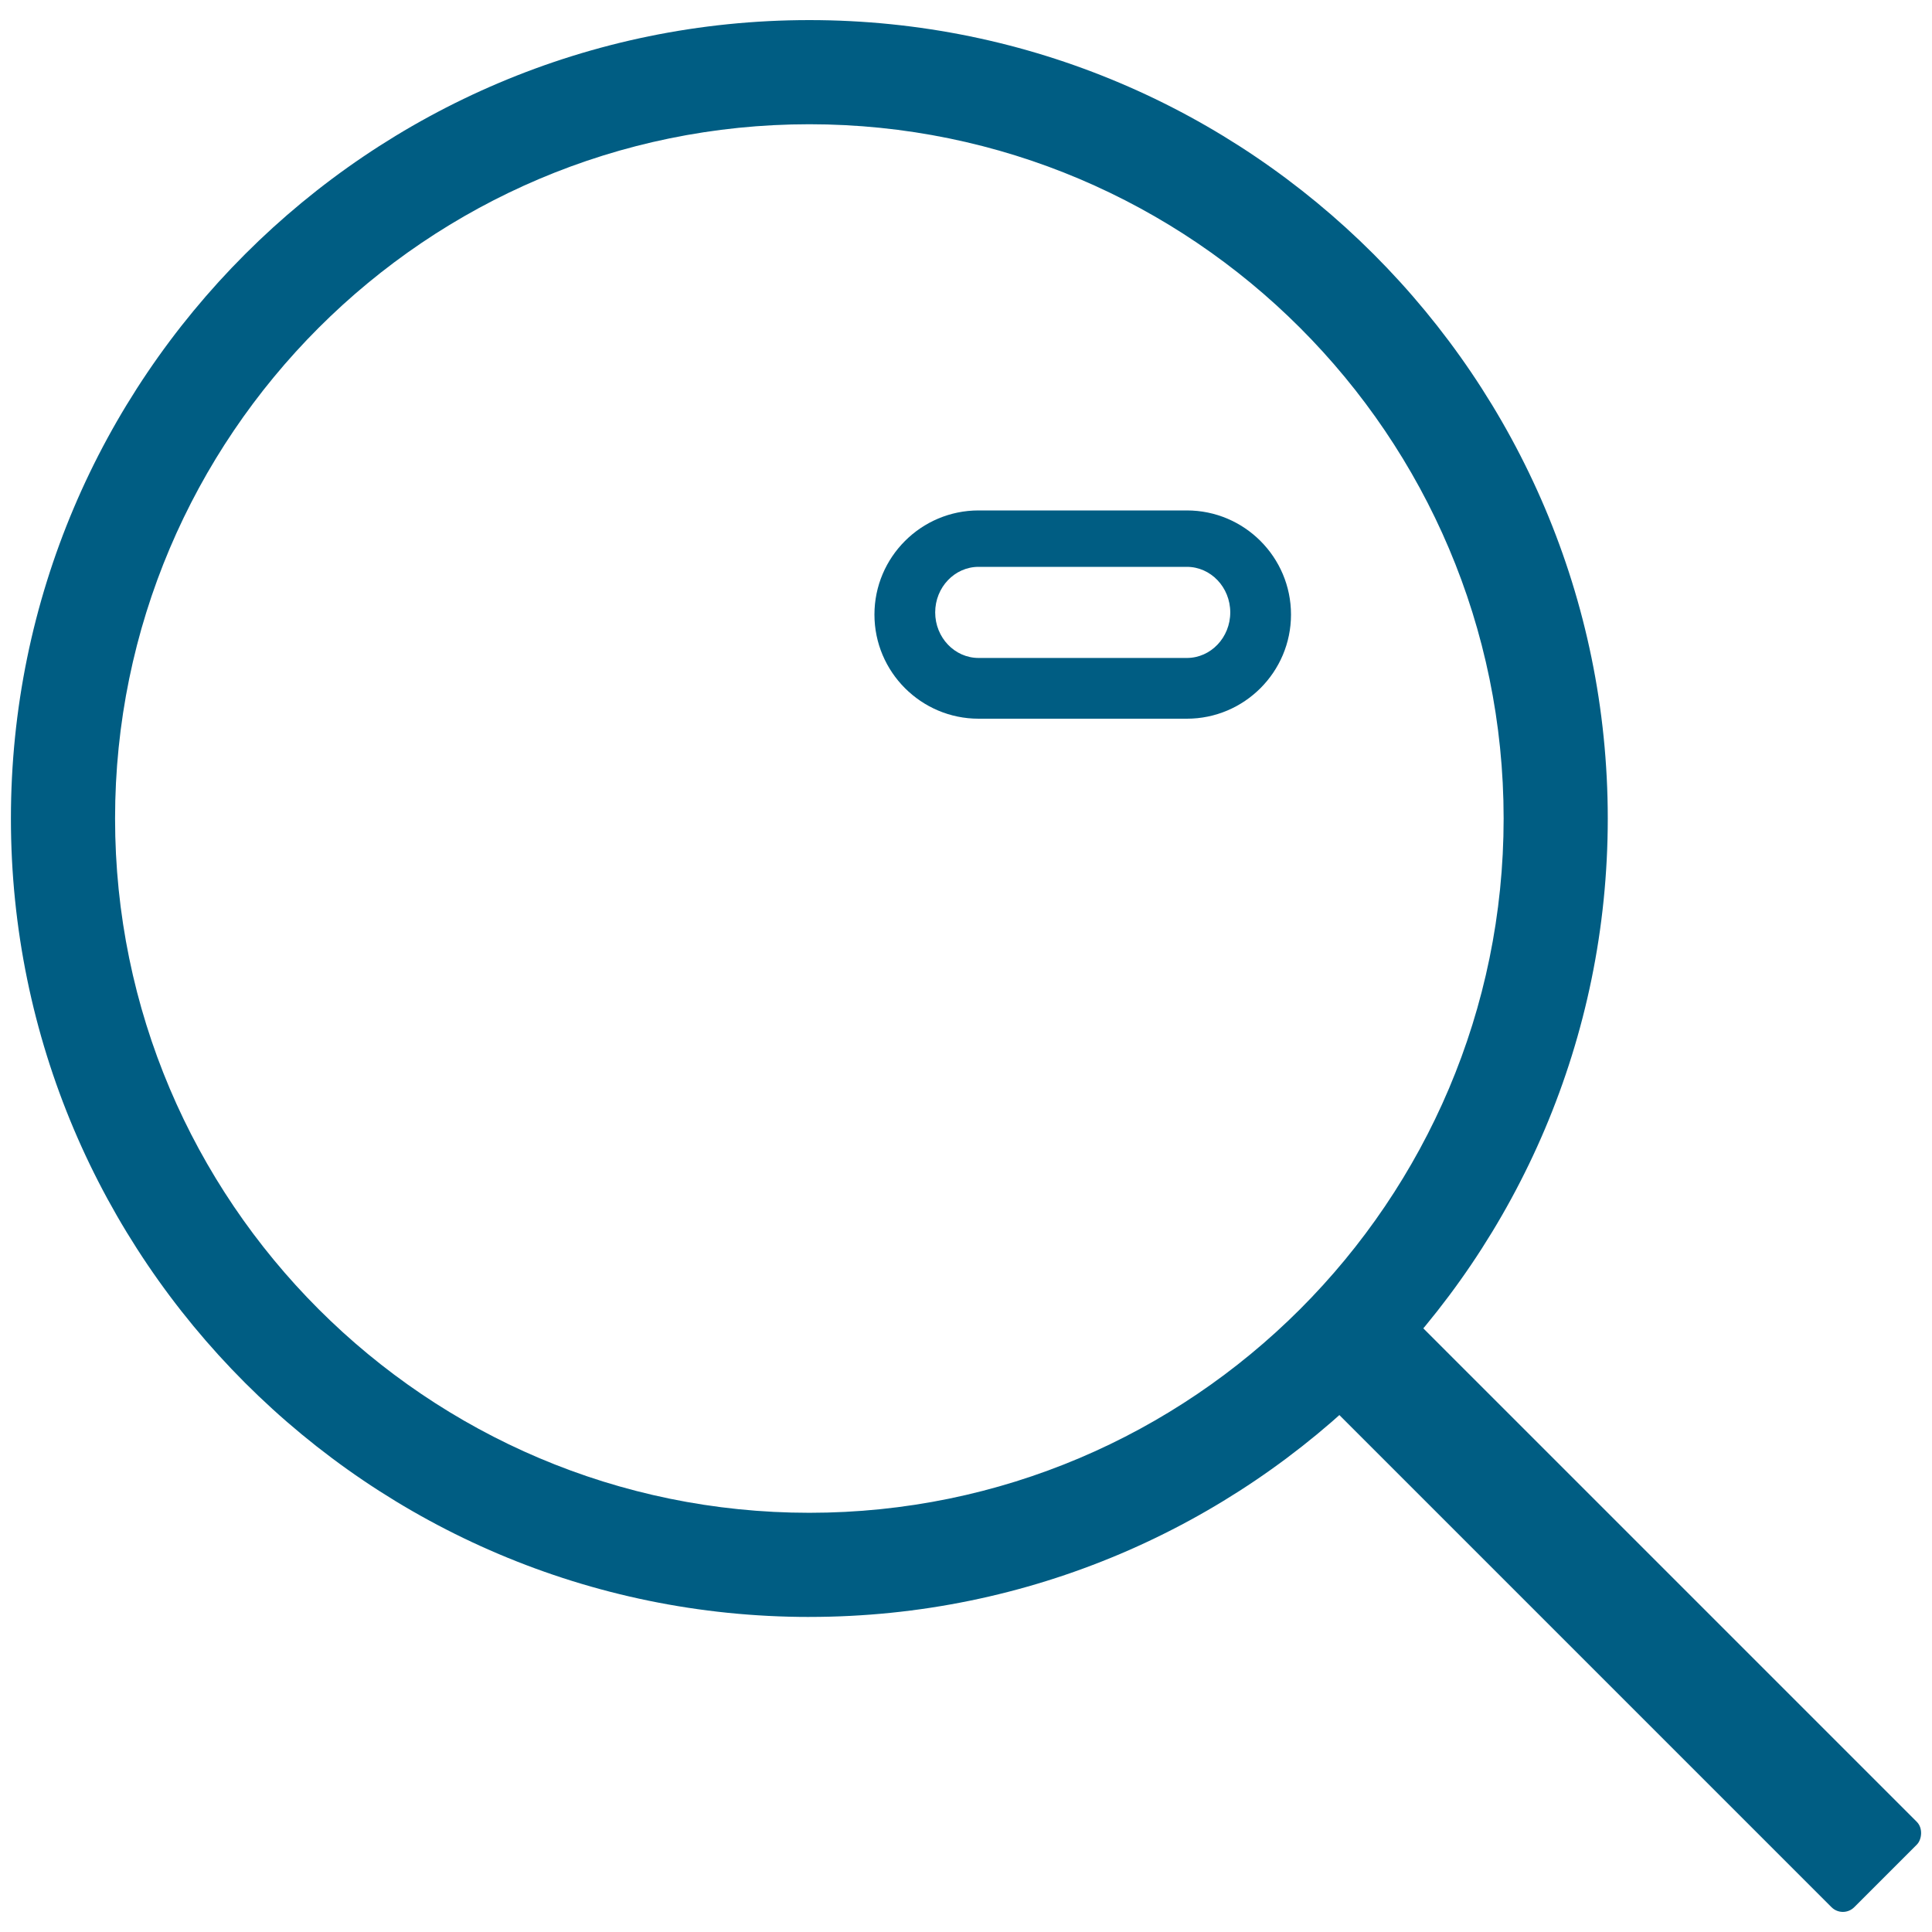 <?xml version="1.0" encoding="UTF-8"?>
<svg id="Capa_1" data-name="Capa 1" xmlns="http://www.w3.org/2000/svg" viewBox="0 0 100 100">
  <defs>
    <style>
      .cls-1 {
        fill: #005d83;
      }
    </style>
  </defs>
  <path class="cls-1" d="M41.892,83.693C19.104,83.693.565,65.154.565,42.366.565,19.579,19.104,1.04,41.892,1.04s41.326,18.539,41.326,41.326c0,22.787-18.539,41.326-41.326,41.326ZM41.892,6.431C22.076,6.431,5.956,22.551,5.956,42.366s16.121,35.936,35.936,35.936,35.936-16.121,35.936-35.936S61.707,6.431,41.892,6.431Z"/>
  <rect class="cls-1" x="62.846" y="79.58" width="40.712" height="6.246" rx=".833" ry=".833" transform="translate(83.554 200.015) rotate(-135)"/>
  <path class="cls-1" d="M61.432,26.42h-10.781c-2.972,0-5.39,2.418-5.39,5.39s2.418,5.39,5.39,5.39h10.781c2.972,0,5.39-2.418,5.39-5.39s-2.418-5.39-5.39-5.39ZM61.432,34.056h-10.781c-1.238,0-2.246-1.058-2.246-2.358,0-1.3,1.008-2.358,2.246-2.358h10.781c1.238,0,2.246,1.058,2.246,2.358,0,1.3-1.008,2.358-2.246,2.358Z"/>
</svg>